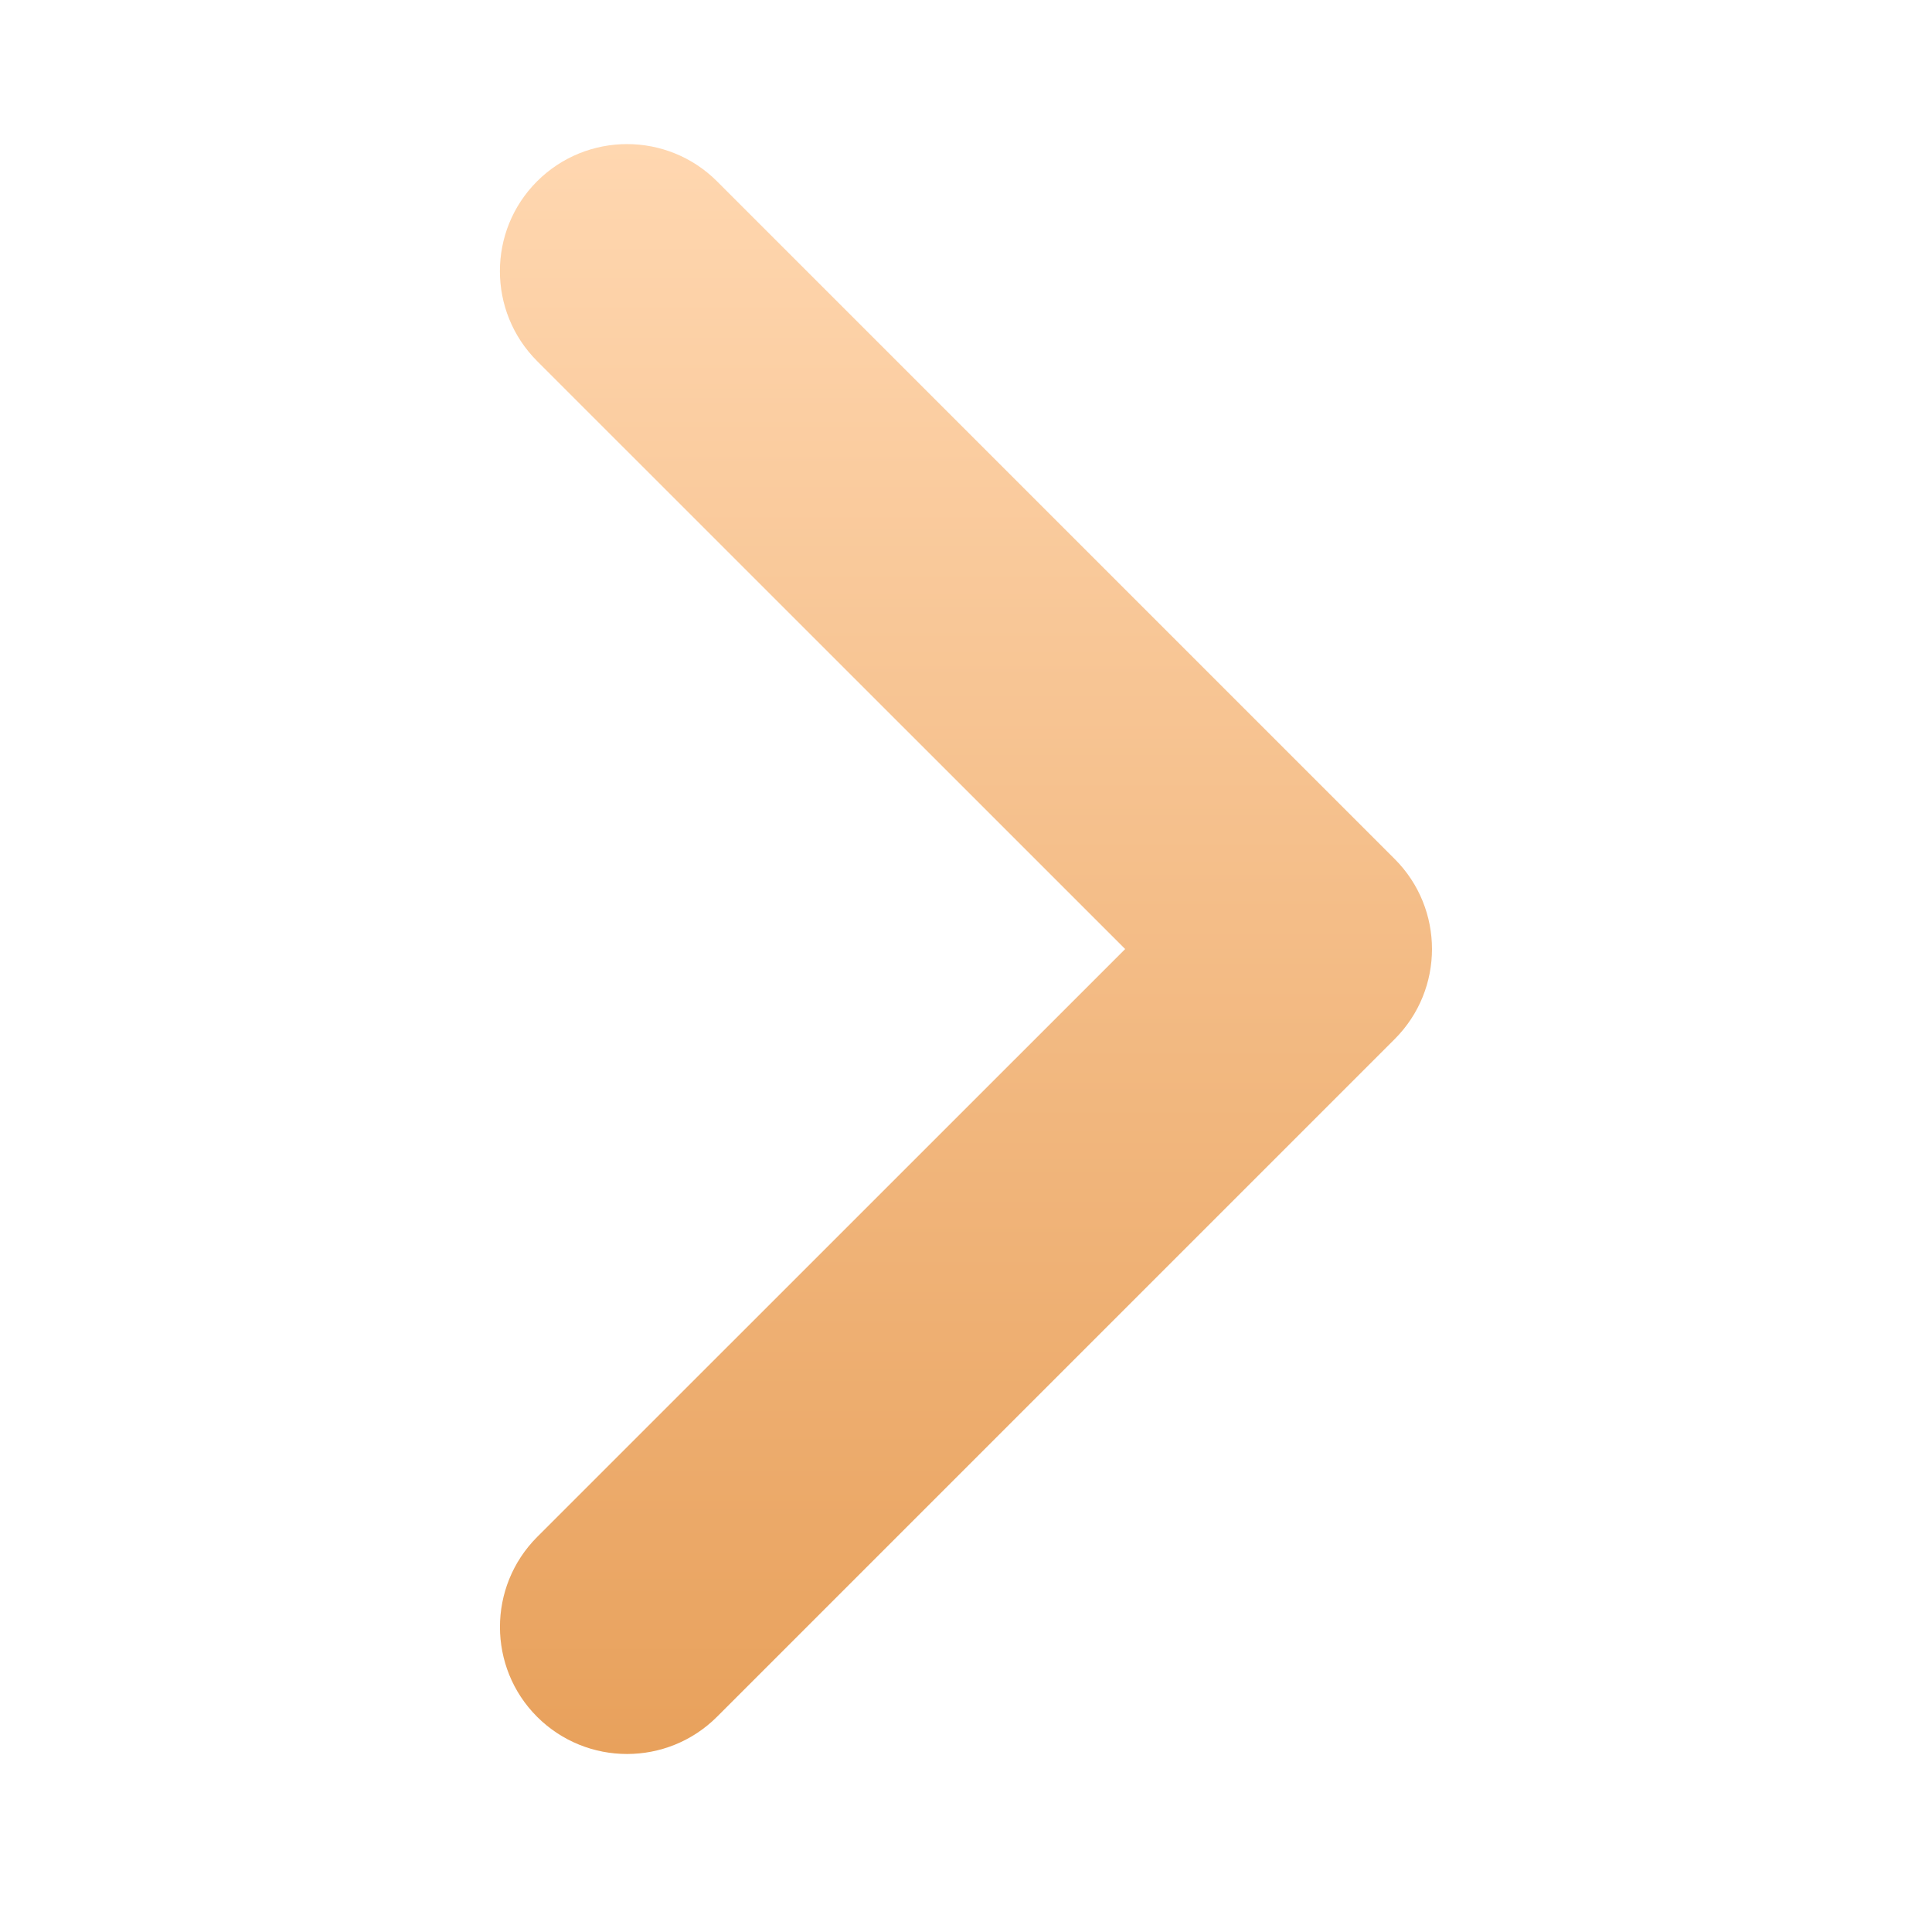<?xml version="1.0" encoding="UTF-8"?> <svg xmlns="http://www.w3.org/2000/svg" width="18" height="18" viewBox="0 0 18 18" fill="none"><path fill-rule="evenodd" clip-rule="evenodd" d="M4.658 15.158C4.658 14.855 4.773 14.552 5.004 14.32L10.483 8.842L5.004 3.364C4.542 2.901 4.542 2.151 5.004 1.689C5.467 1.227 6.217 1.227 6.68 1.689L12.995 8.004C13.457 8.467 13.457 9.217 12.995 9.68L6.68 15.995C6.217 16.457 5.467 16.457 5.004 15.995C4.773 15.764 4.658 15.461 4.658 15.158Z" fill="url(#paint0_linear_82_105)"></path><defs><linearGradient id="paint0_linear_82_105" x1="11.49" y1="16.342" x2="11.49" y2="1.342" gradientUnits="userSpaceOnUse"><stop stop-color="#E8A15C"></stop><stop offset="1" stop-color="#FFD7B0"></stop></linearGradient></defs></svg> 